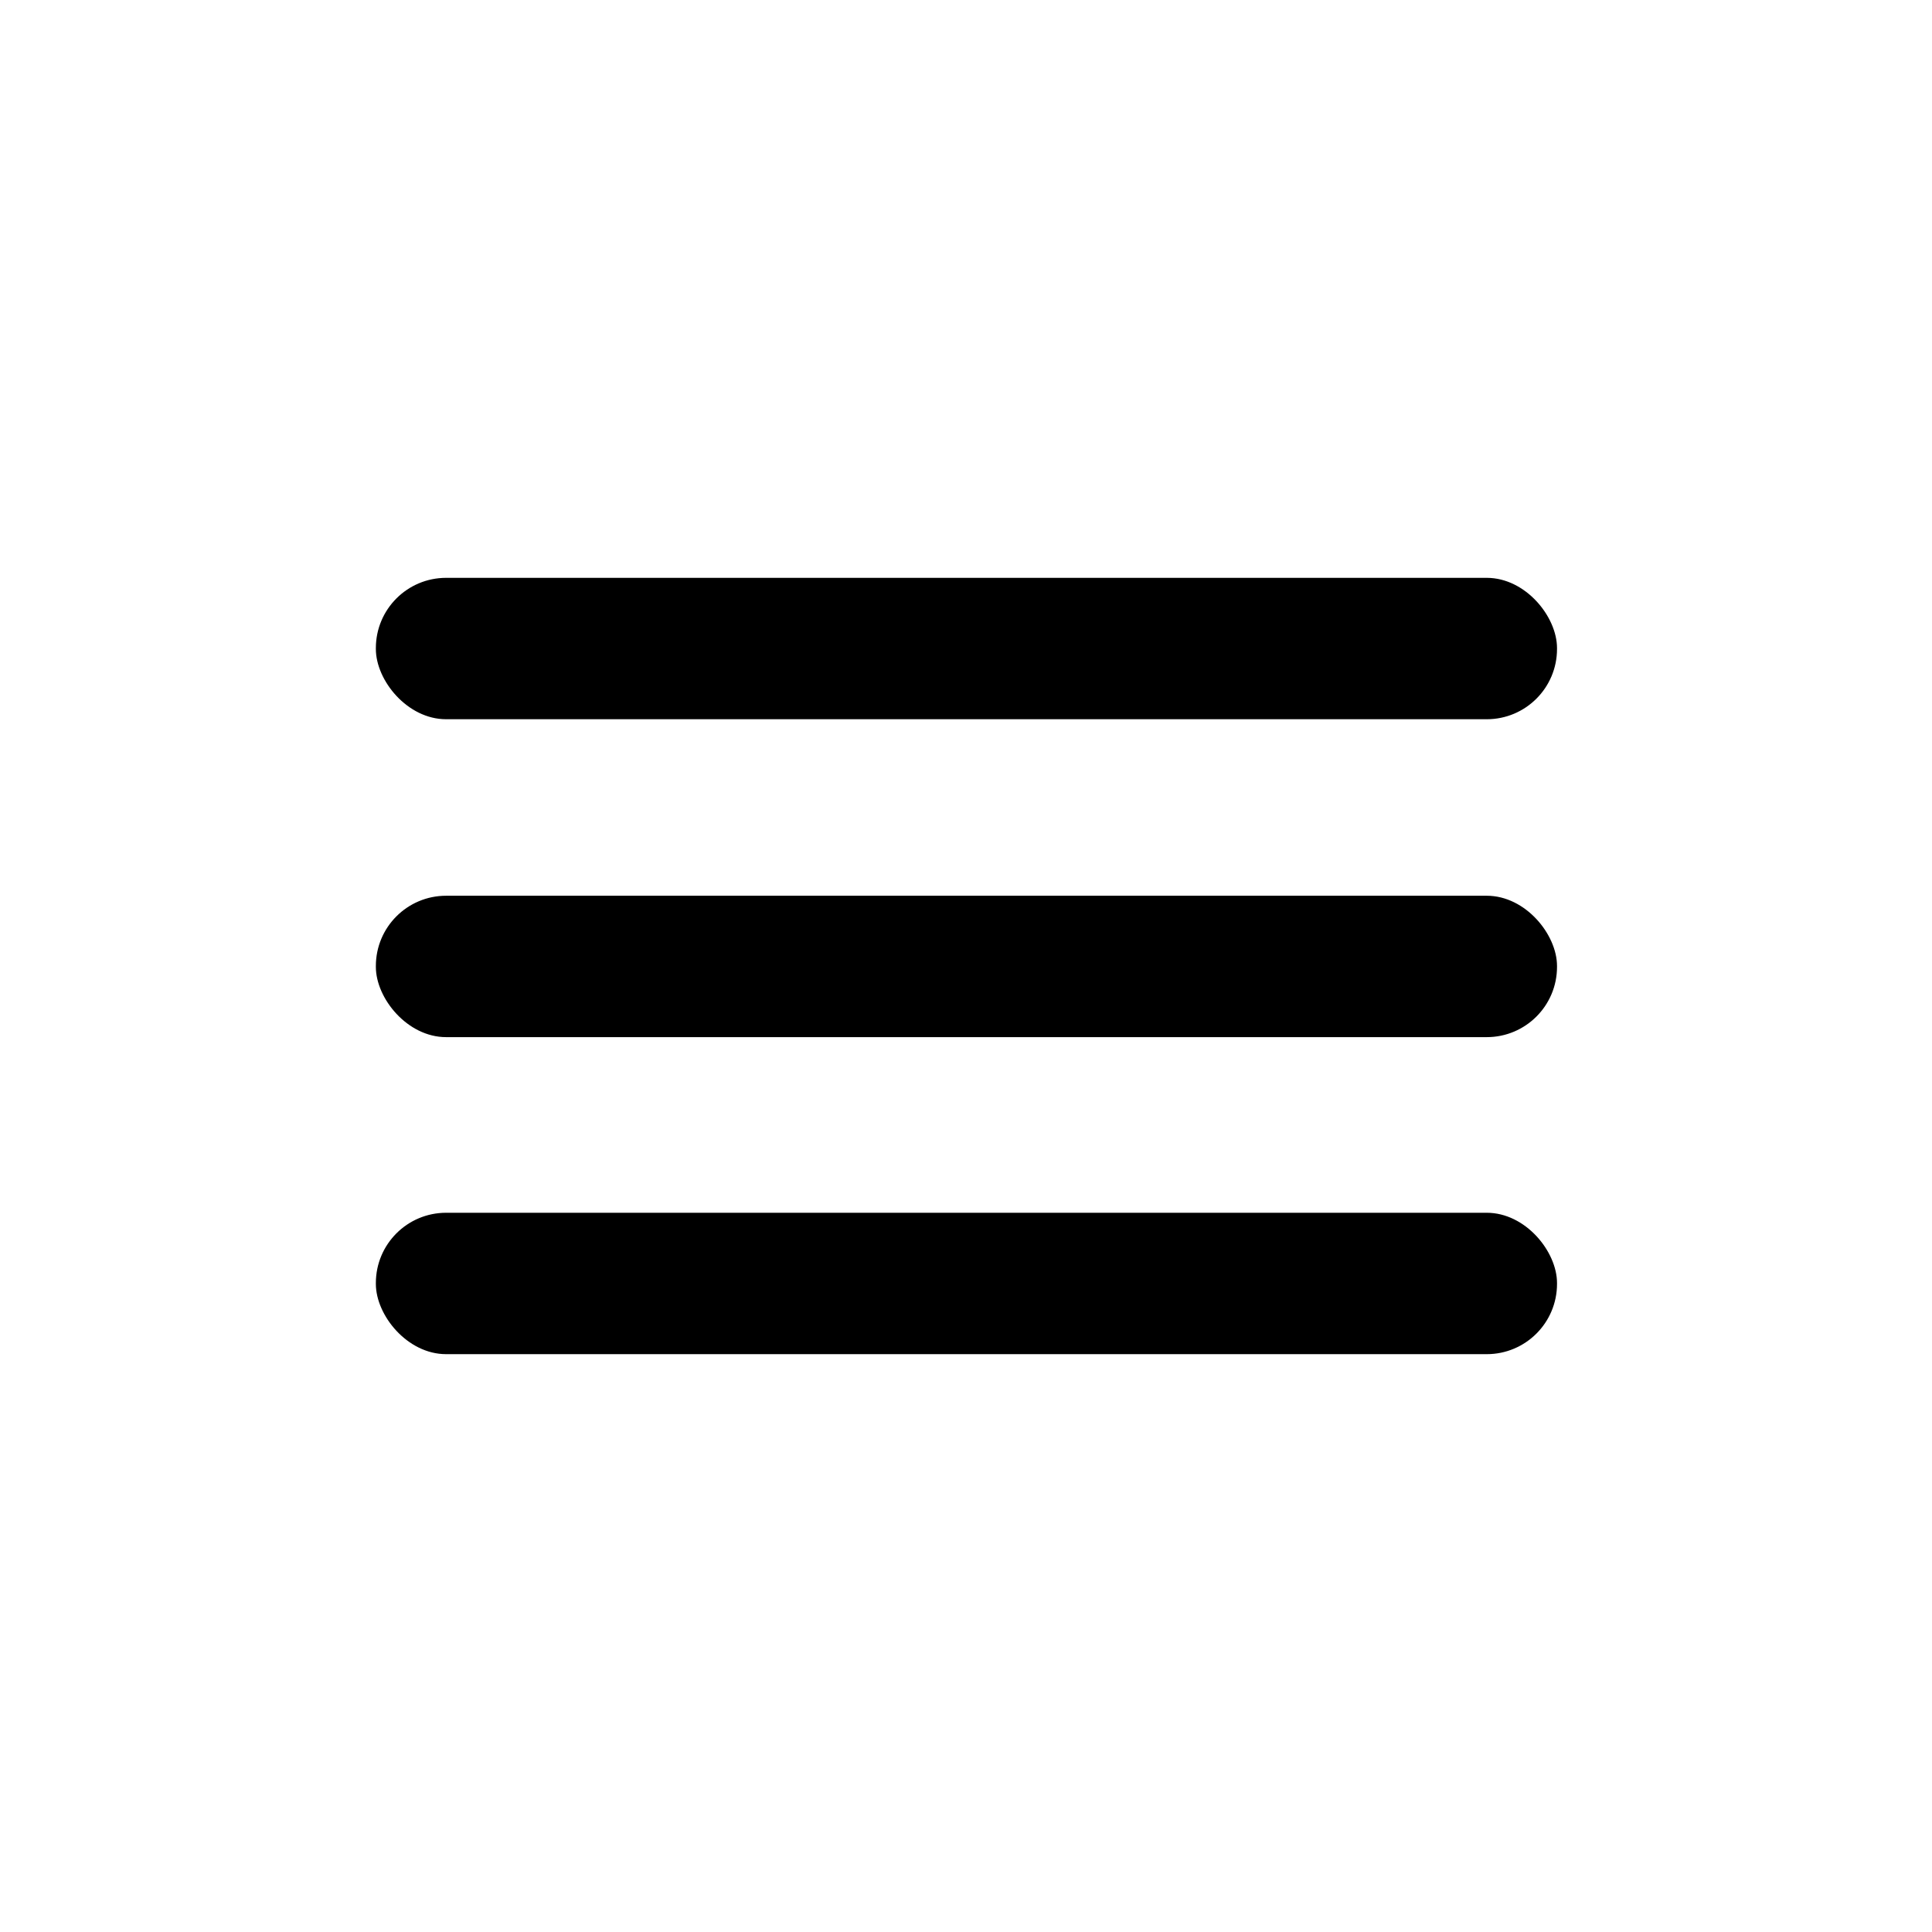 <svg id="Layer_1" data-name="Layer 1" xmlns="http://www.w3.org/2000/svg" viewBox="0 0 22 22"><rect x="4.28" y="6.58" width="13.45" height="1.61" rx="0.8"/><rect x="4.28" y="10.2" width="13.45" height="1.61" rx="0.8"/><rect x="4.28" y="13.81" width="13.45" height="1.61" rx="0.8"/></svg>